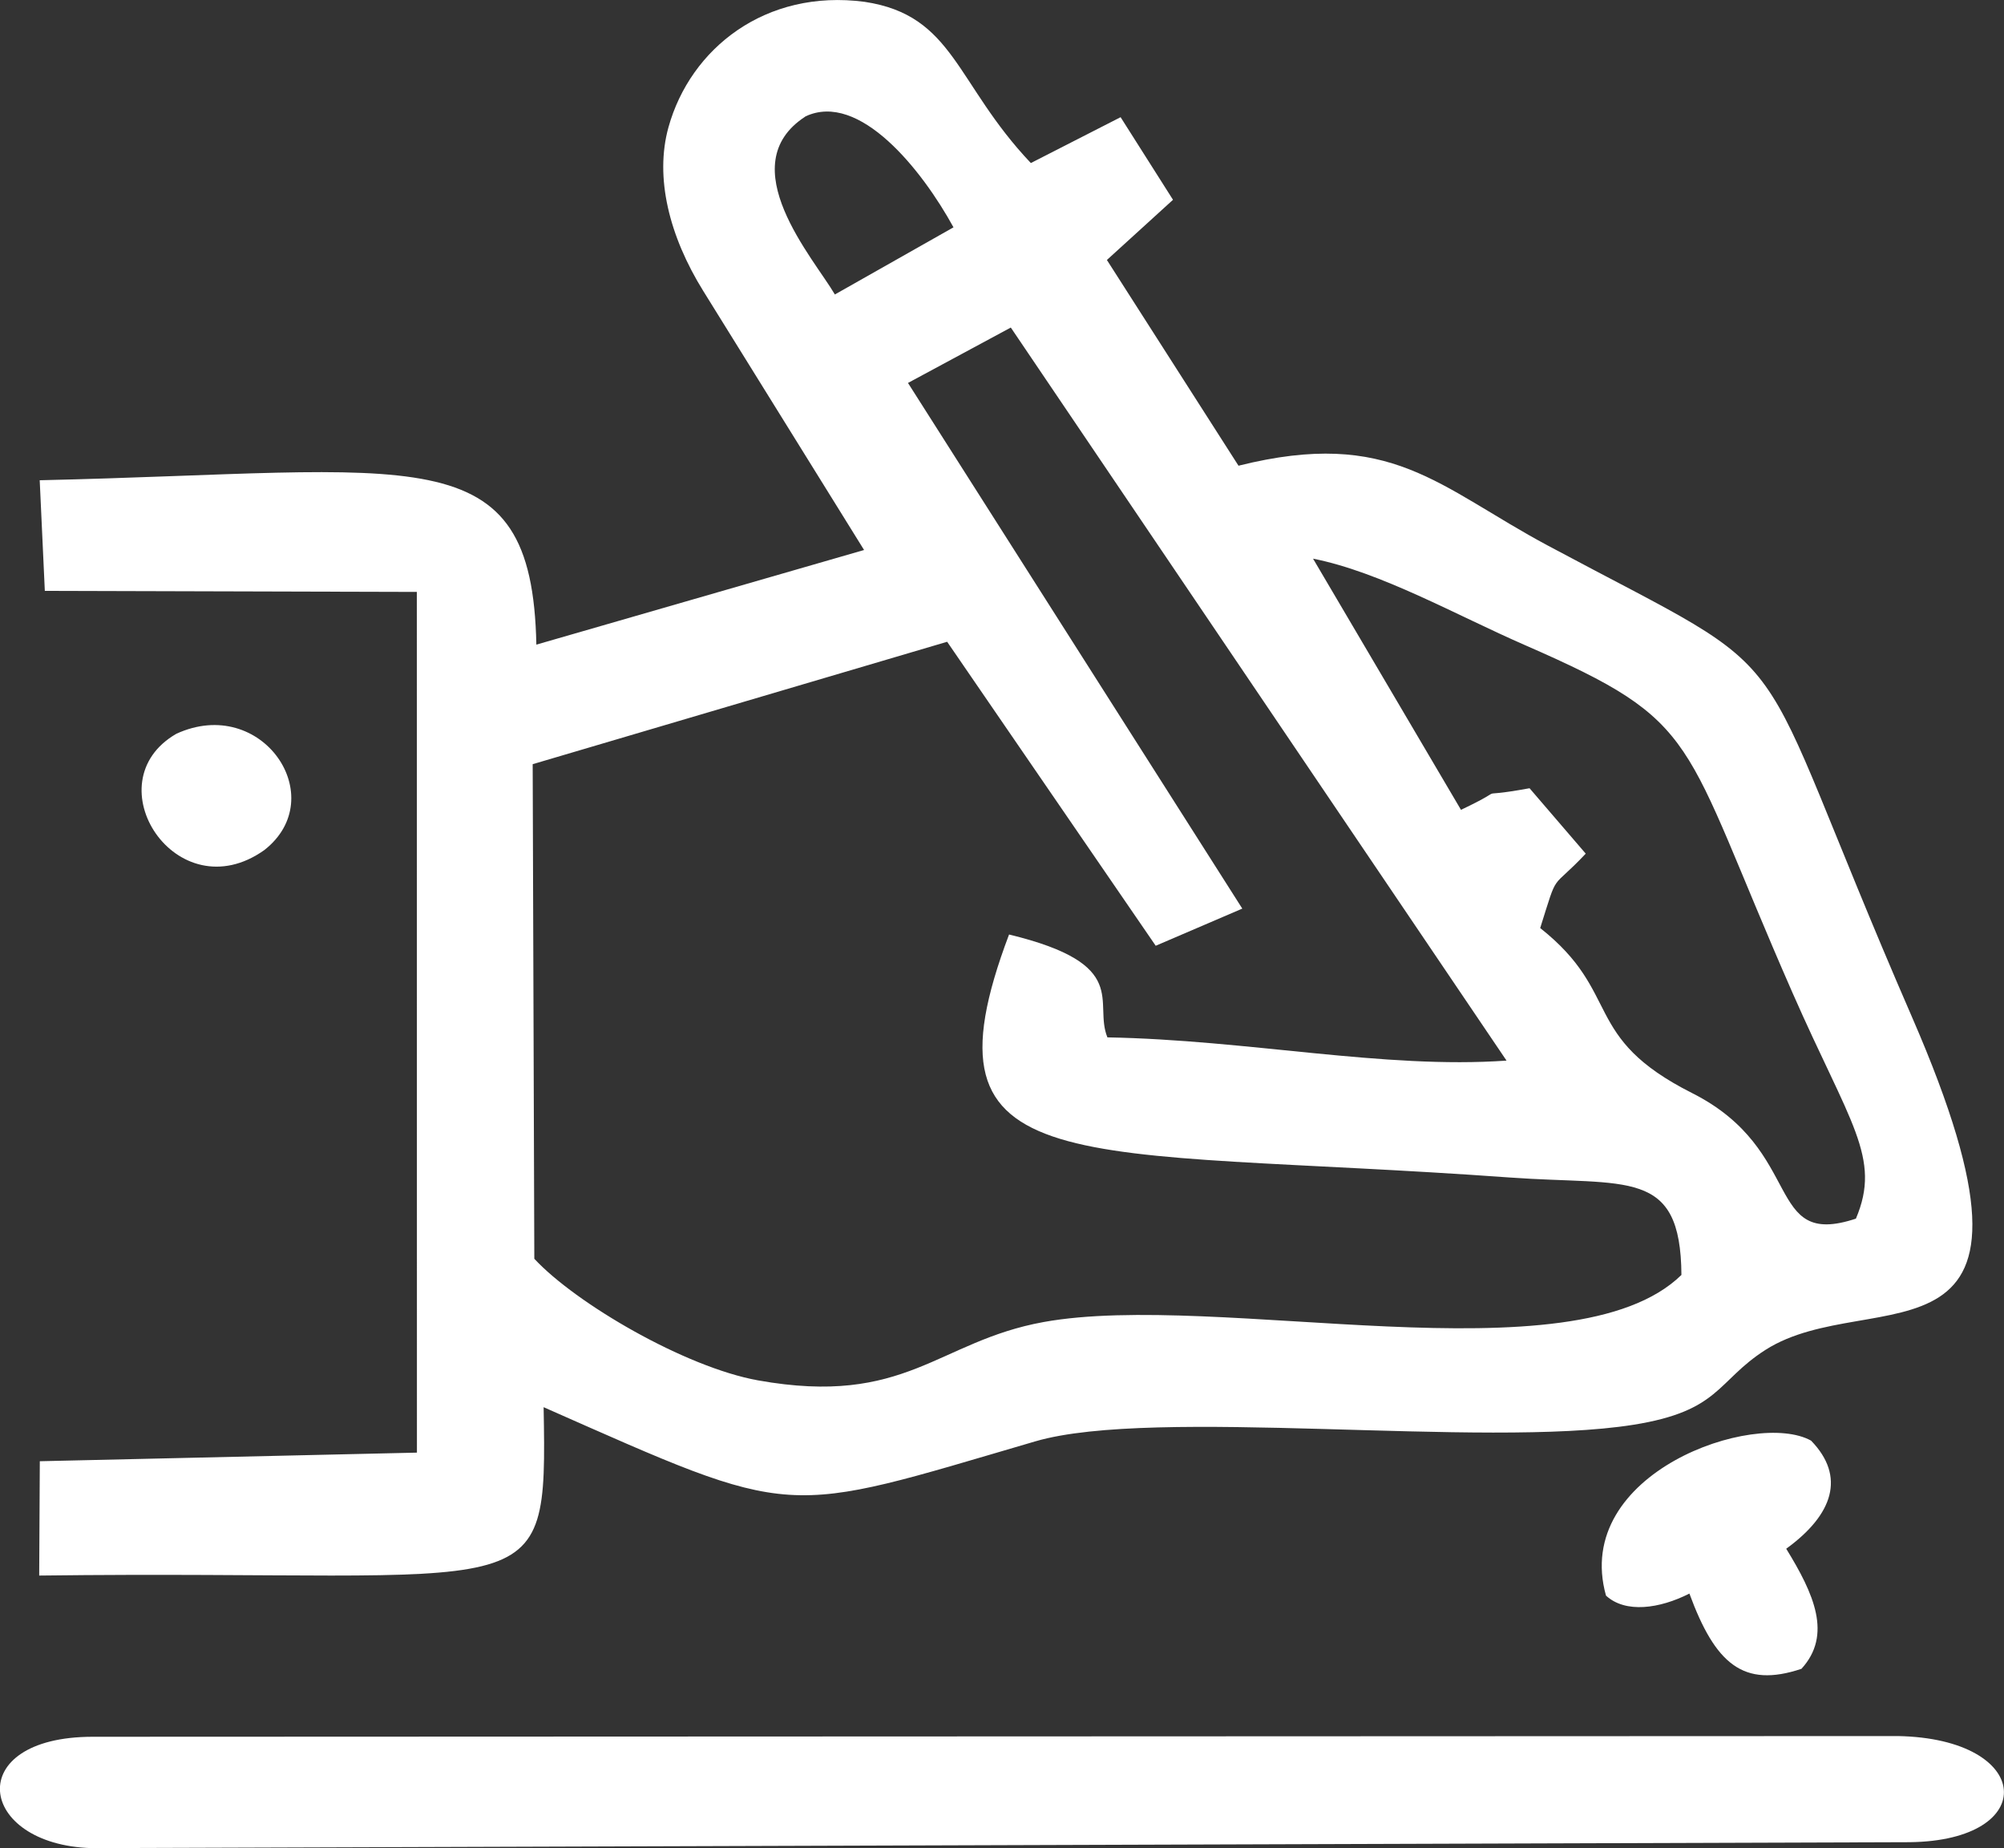<?xml version="1.0" encoding="UTF-8"?>
<!DOCTYPE svg PUBLIC "-//W3C//DTD SVG 1.1//EN" "http://www.w3.org/Graphics/SVG/1.1/DTD/svg11.dtd">
<!-- Creator: CorelDRAW 2021 (64-Bit) -->
<svg xmlns="http://www.w3.org/2000/svg" xml:space="preserve" width="29.044mm" height="26.782mm" version="1.1" style="shape-rendering:geometricPrecision; text-rendering:geometricPrecision; image-rendering:optimizeQuality; fill-rule:evenodd; clip-rule:evenodd"
viewBox="0 0 195.82 180.57"
 xmlns:xlink="http://www.w3.org/1999/xlink"
 xmlns:xodm="http://www.corel.com/coreldraw/odm/2003">
 <rect x="0" y="0" width="195.82" height="180.57" fill="#333333" stroke="none"/>
 <defs>
  <style type="text/css">
   <![CDATA[
    .fil0 {fill:white}
   ]]>
  </style>
 </defs>
 <g id="Layer_x0020_1">
  <path class="fil0" d="M128.3 54.58c6.59,1.3 14.02,5.53 20.74,8.46 17.44,7.61 15.07,8.8 26.1,33.92 5.62,12.8 8.74,16.14 6.21,22.1 -9,2.98 -4.88,-6.66 -16.01,-12.27 -10.86,-5.48 -6.77,-9.74 -14.84,-16.12 1.82,-5.78 0.92,-3.52 4.45,-7.27l-5.49 -6.39c-6.2,1.13 -1.38,-0.42 -6.7,2.11l-14.45 -24.53zm-39.57 -17.17l10.04 -5.41 48.44 71.62c-12.02,0.84 -25.2,-2.02 -39,-2.27 -1.41,-3.45 2.42,-7.14 -9.61,-10.05 -9.32,24.66 6.29,20.66 48.92,23.74 11.5,0.83 16.71,-0.99 16.78,9.52 -10.61,10.37 -45.3,1.52 -62.32,4.6 -10.38,1.88 -13.44,8.29 -27.91,5.7 -7.12,-1.28 -17.8,-7.51 -21.86,-11.88l-0.16 -48.32 40.5 -11.96 20.38 29.7 8.46 -3.63 -32.67 -51.36zm-10.04 -26.03c5.28,-2.5 11.43,5.26 14.48,10.83l-11.59 6.56c-2.05,-3.51 -10.19,-12.64 -2.89,-17.38zm5.76 42.35l-32.04 9.25c-0.42,-20.6 -11.53,-16.89 -48.53,-16.06l0.5 10.81 36.35 0.1 0.01 84.09 -36.85 0.84 -0.06 11.17c49.2,-0.61 49.65,3.66 49.29,-16.45 25,11.04 22.99,10.67 48.04,3.34 11.67,-3.41 43.71,0.72 58.44,-1.62 8.5,-1.35 8.14,-4.26 12.9,-7.31 10.44,-6.68 30.1,3.73 14.32,-32.55 -16.84,-38.74 -9.42,-32.05 -35.52,-46.01 -10.8,-5.77 -15.35,-11.56 -30.28,-7.83l-12.86 -20.1 6.46 -5.88 -5.12 -8.07 -8.77 4.48c-7.39,-7.8 -7.48,-14.43 -16.24,-15.75 -9.7,-1.28 -17.03,4.56 -19.17,12.25 -1.36,4.9 0.07,10.64 3.4,16l15.71 25.3zm100.97 115.88l-176.37 0.07c-12.79,0.01 -11.31,10.54 -0.1,10.88l177.62 -0.58c12.82,-0.13 12.18,-10.13 -1.14,-10.37zm-28.49 -13.72c1.91,1.75 5.23,1.28 8.15,-0.2 2.53,6.88 5.27,9.25 10.95,7.35 3.02,-3.31 1.23,-7.31 -1.49,-11.73 4.6,-3.34 5.82,-7.07 2.43,-10.56 -5.43,-3.03 -23.4,3.14 -20.04,15.14zm-131.1 -72.84c6.57,-5.14 -0.23,-15.2 -8.6,-11.36 -8.23,4.75 0.02,17.45 8.6,11.36z"/>
 </g>
</svg>
